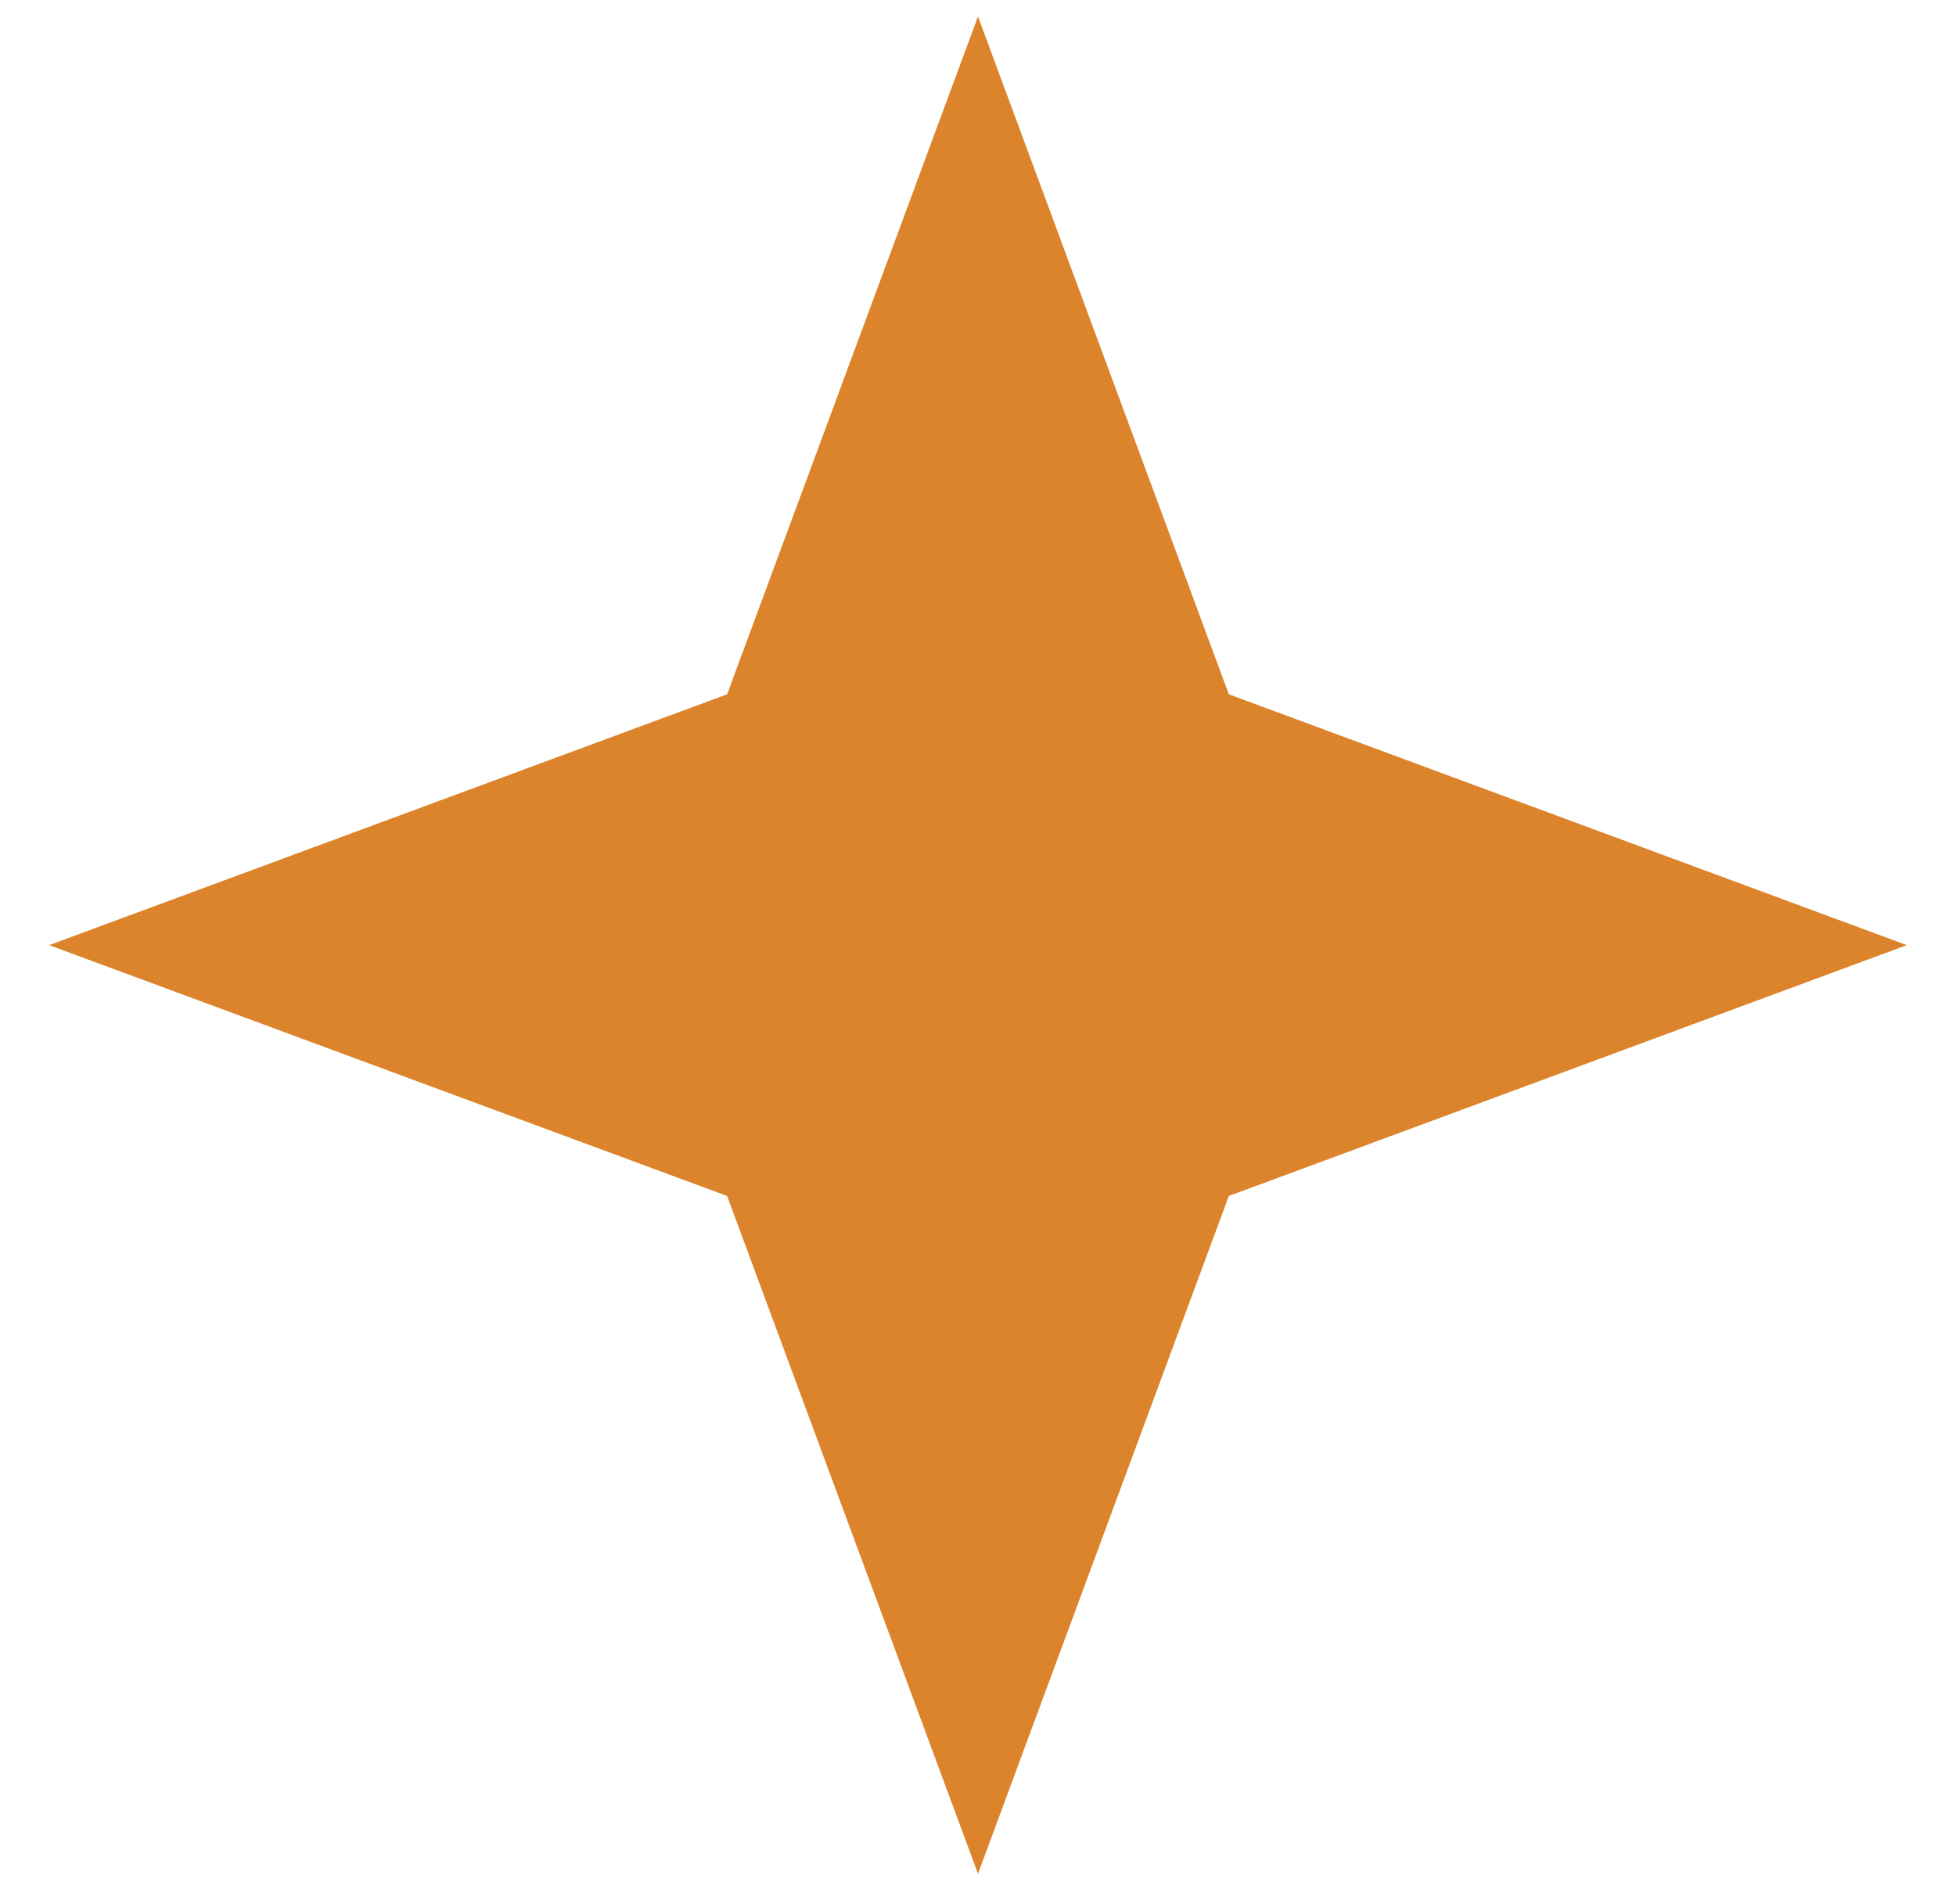 <?xml version="1.0" encoding="UTF-8"?>
<svg xmlns="http://www.w3.org/2000/svg" width="38" height="37" viewBox="0 0 38 37" fill="none">
  <path d="M19 0.32L23.873 13.491L37.044 18.365L23.873 23.239L19 36.41L14.126 23.239L0.955 18.365L14.126 13.491L19 0.32Z" fill="#DC842C"></path>
</svg>
